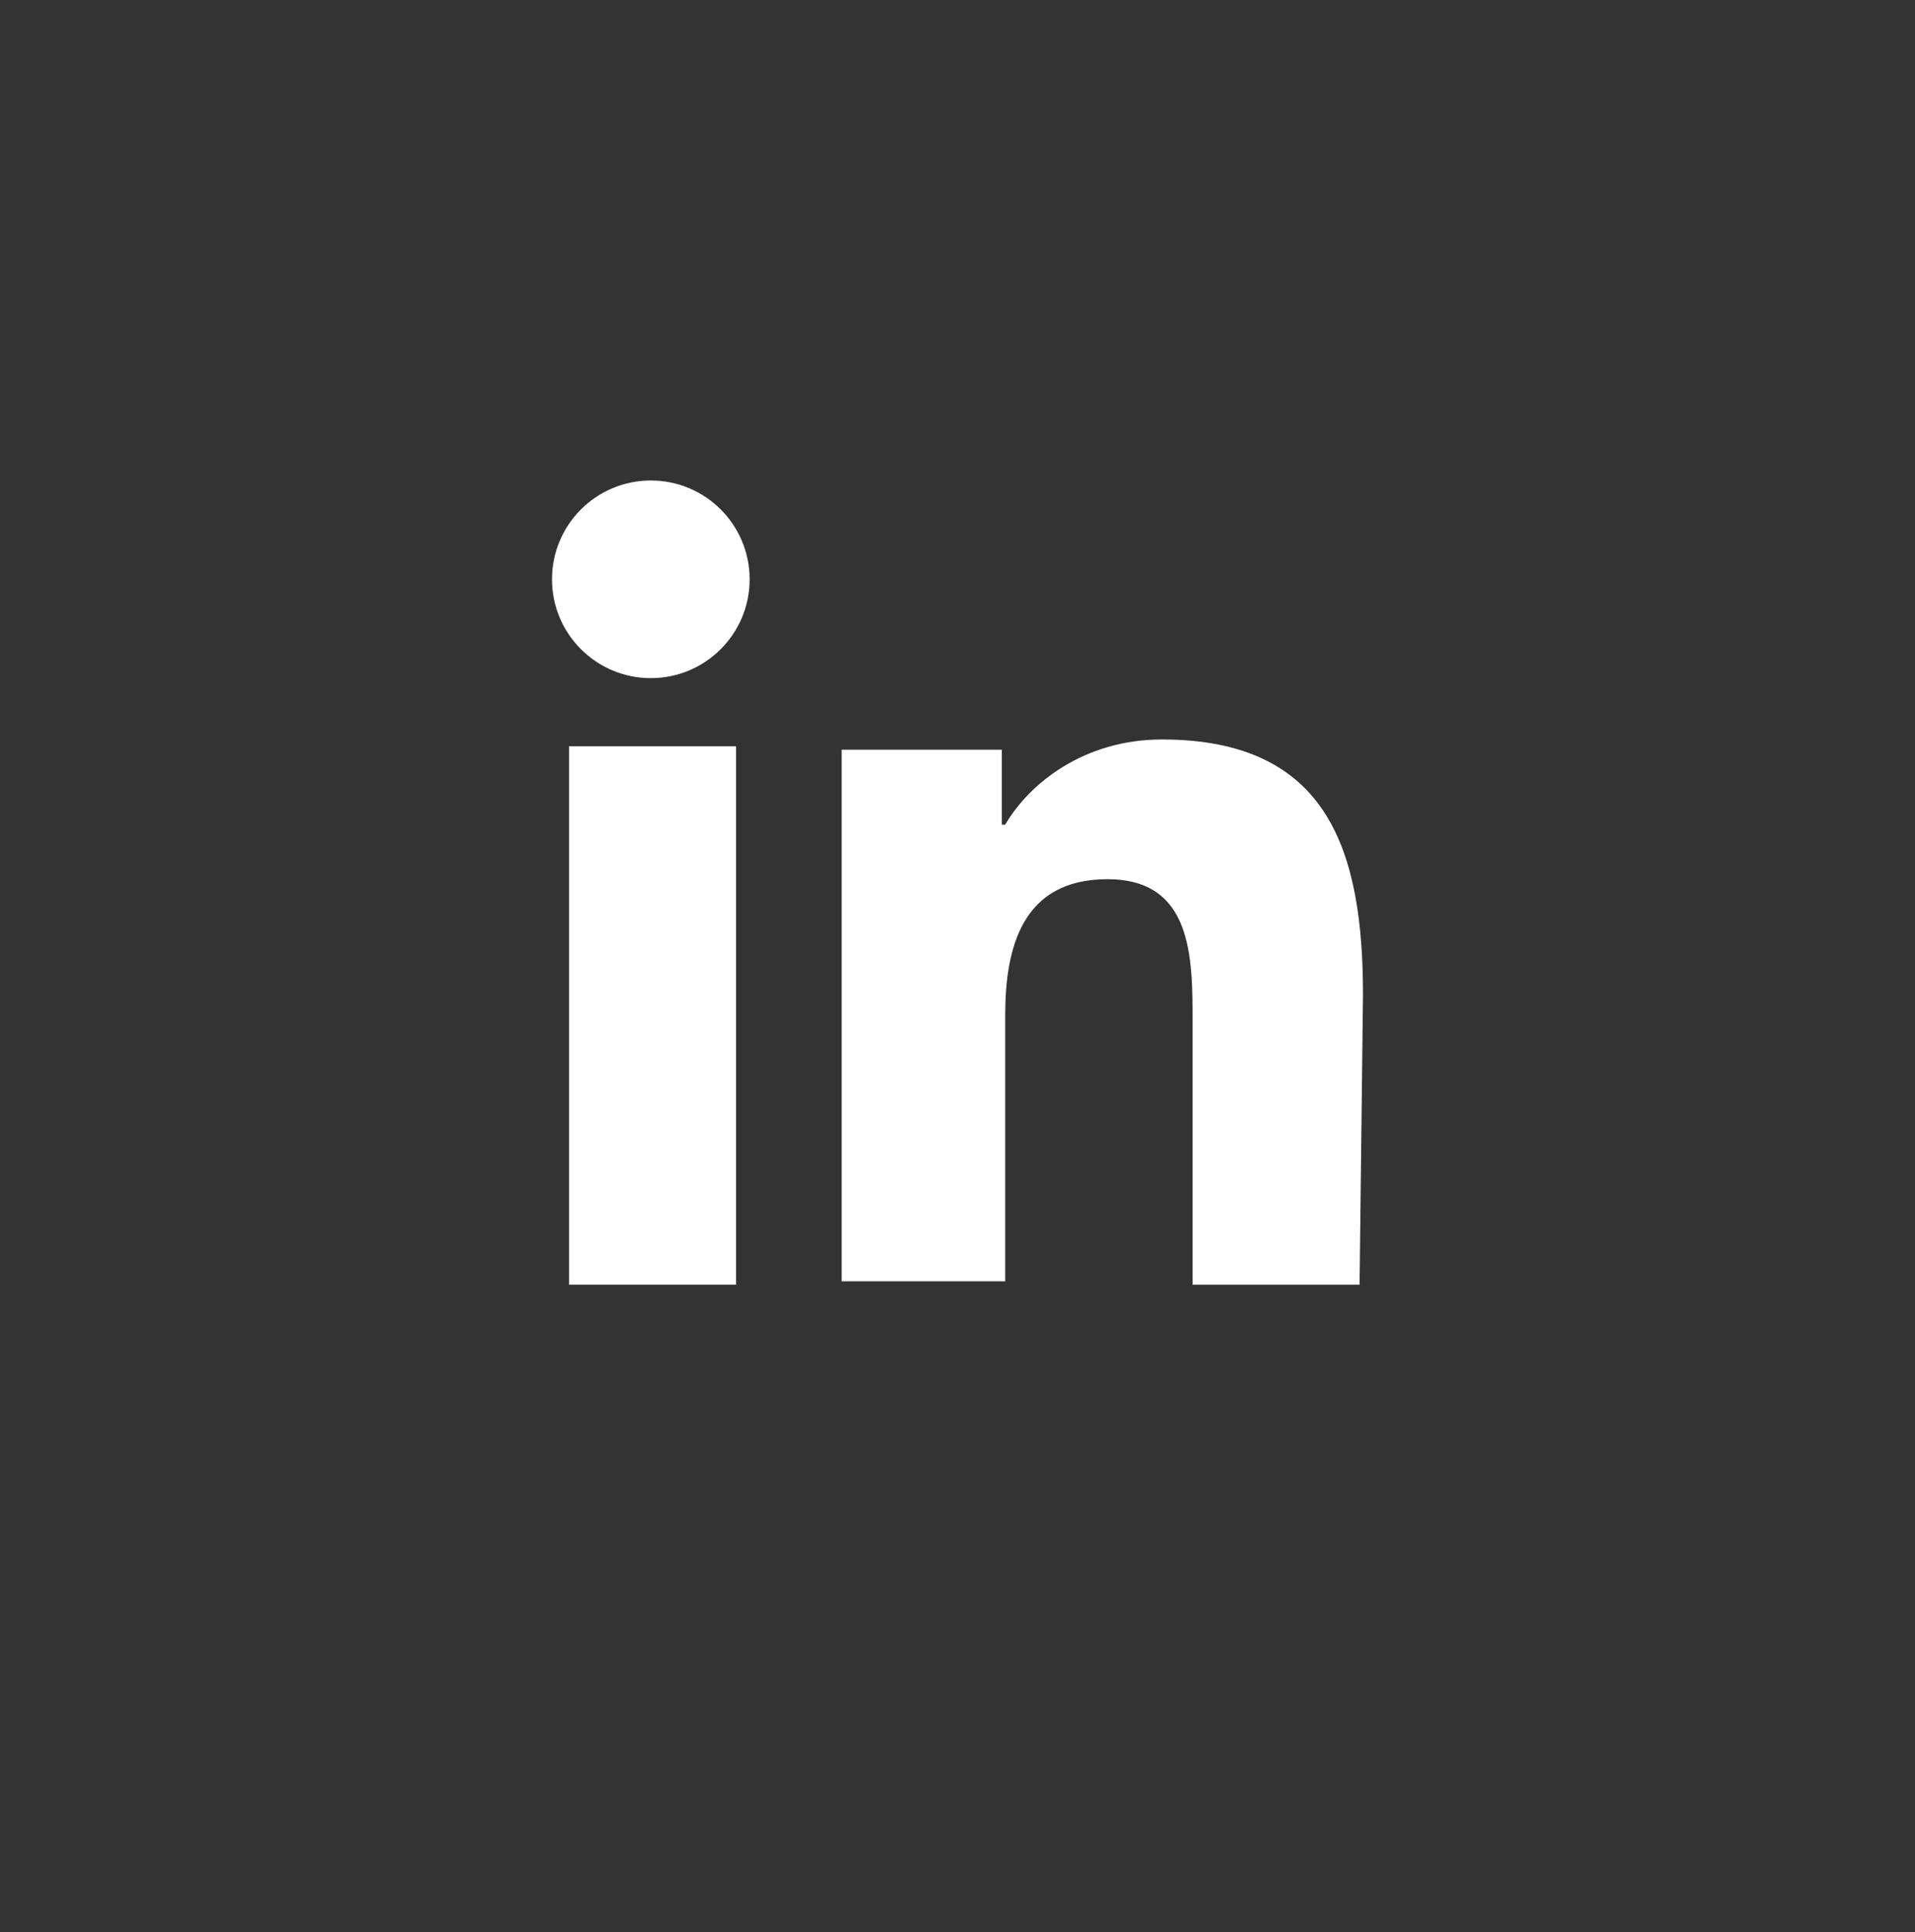 <?xml version="1.0" encoding="utf-8"?>
<!-- Generator: Adobe Illustrator 26.3.1, SVG Export Plug-In . SVG Version: 6.00 Build 0)  -->
<svg version="1.1" id="Layer_2" xmlns="http://www.w3.org/2000/svg" xmlns:xlink="http://www.w3.org/1999/xlink" x="0px" y="0px"
	 viewBox="0 0 56.2 56.7" style="enable-background:new 0 0 56.2 56.7;" xml:space="preserve">
<rect x="0" y="0" width="56.2" height="56.7" fill="#333333" stroke="none"/>
<style type="text/css">
	.st0{fill:#FFFFFF;}
</style>
<g id="Layer_1-2">
	<rect x="16.7" y="21.9" class="st0" width="4.9" height="15.8"/>
	<circle class="st0" cx="19.1" cy="17" r="2.9"/>
	<path class="st0" d="M39.9,37.7H35V30c0-1.9,0-4.2-2.5-4.2s-3,2-3,4v7.8h-4.8V22h4.7v2.2h0.1c0.7-1.2,2.3-2.5,4.6-2.5
		c4.9,0,5.9,3.3,5.9,7.5L39.9,37.7L39.9,37.7L39.9,37.7z"/>
</g>
</svg>
